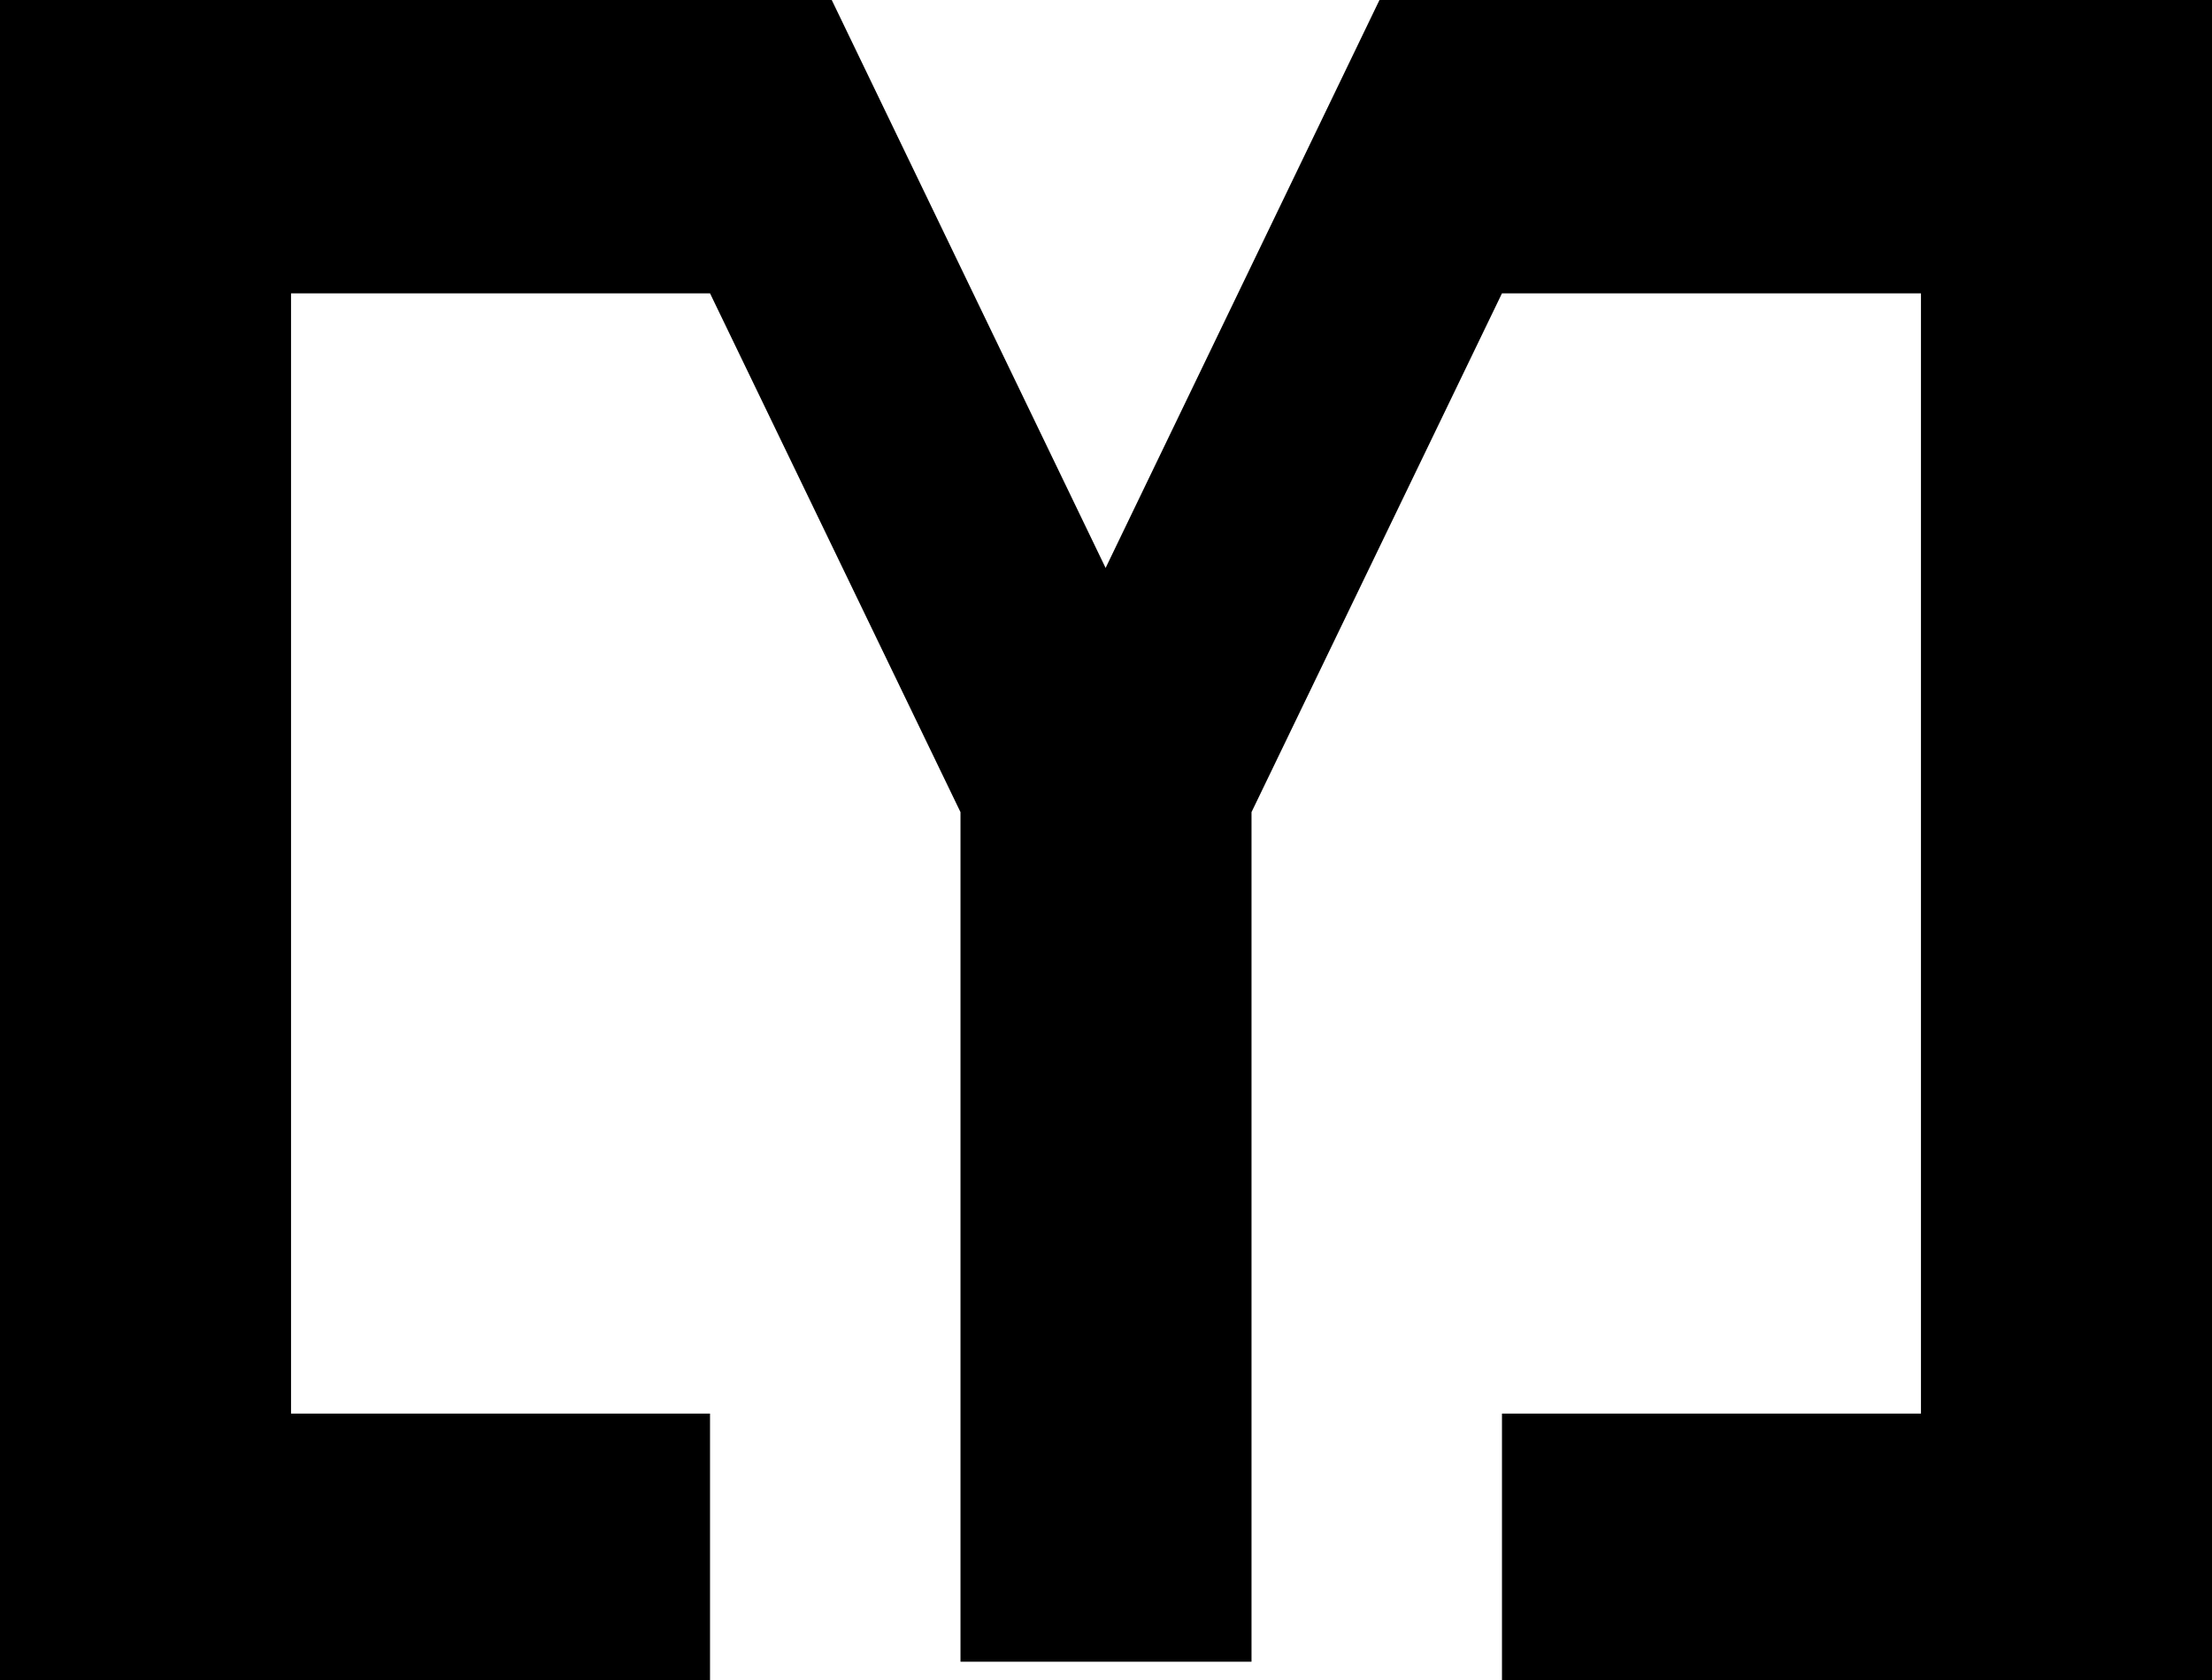 <svg viewBox="0 0 283.5 215.4" xmlns="http://www.w3.org/2000/svg" fill="currentColor">
  <polygon
     fill-rule="evenodd"
     clip-rule="evenodd"
     points="246.2 0 192.5 0 176.8 0 141.7 72.8 141.7 72.8 106.6 0 91 0 37.3 0 0 0 0 37.6 0 215.4 37.3 215.4 37.3 215.4 91 215.4 91 181.2 37.3 181.2 37.3 37.6 91 37.6 123.1 104.1 123.1 213 141.7 213 141.7 213 160.4 213 160.4 104.1 192.5 37.6 246.2 37.6 246.2 181.2 192.5 181.2 192.5 215.4 246.2 215.4 246.2 215.4 283.5 215.4 283.5 37.6 283.5 0 246.2 0"
     style="stroke-width:0.775" />
</svg>
